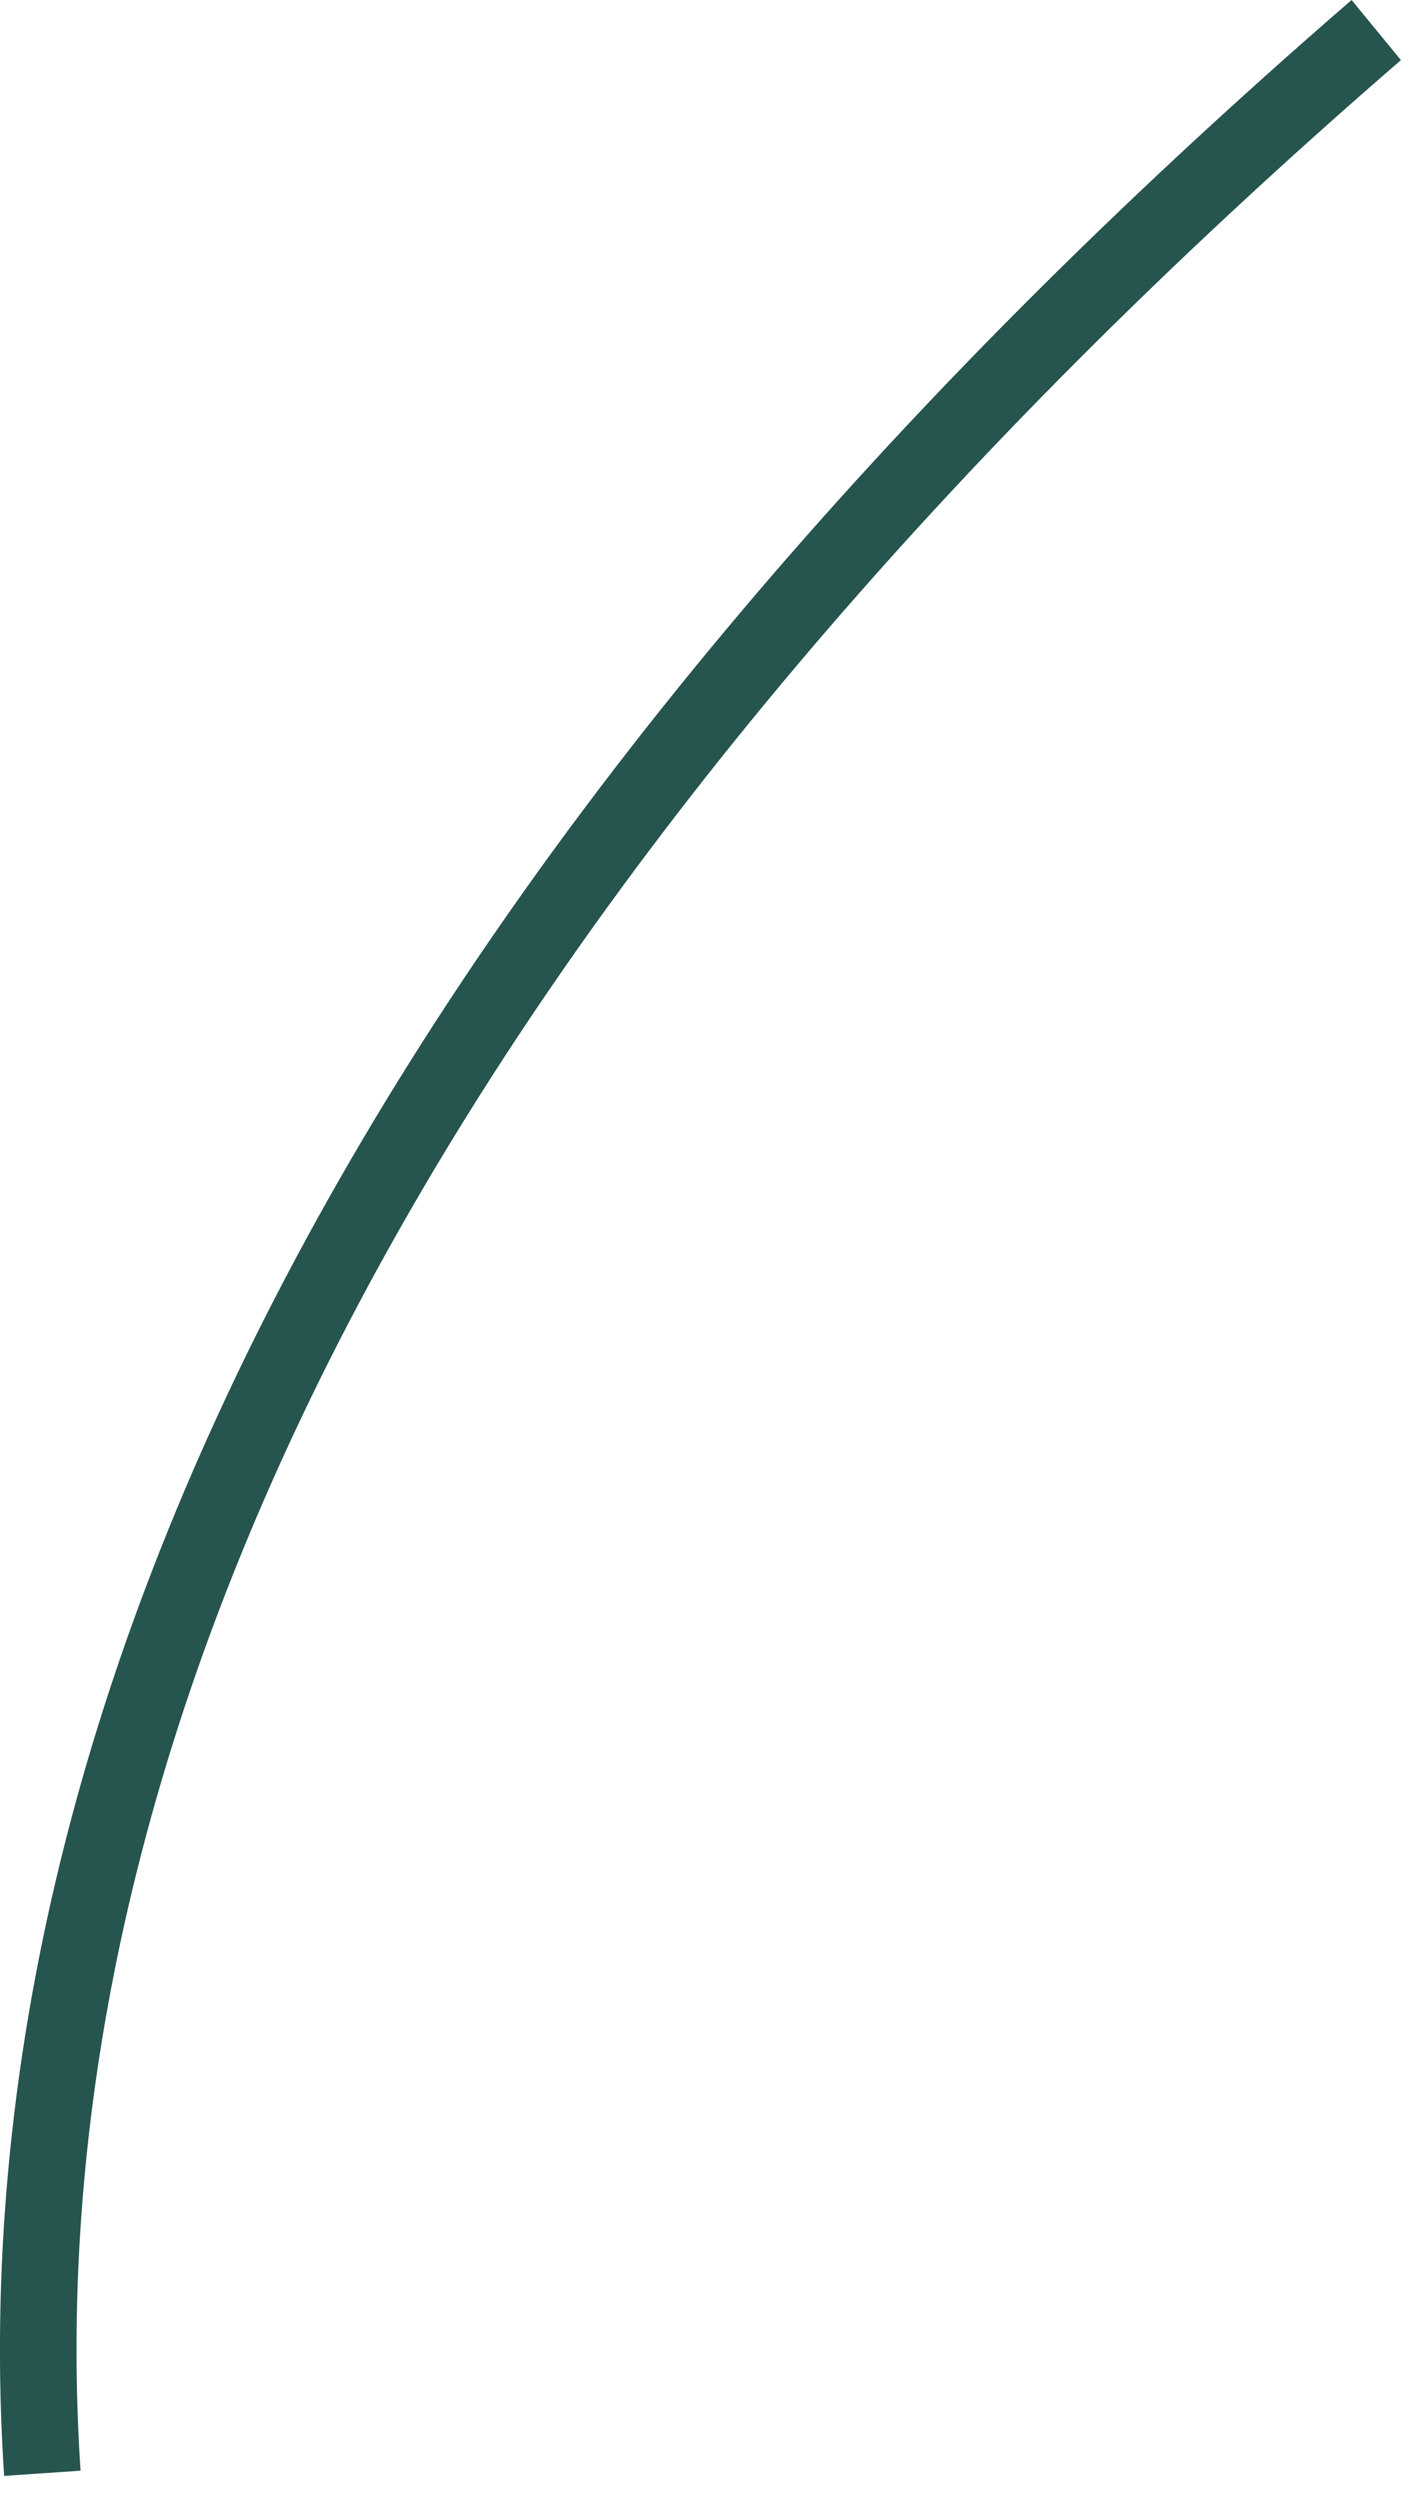 <?xml version="1.0" encoding="utf-8"?>
<svg xmlns="http://www.w3.org/2000/svg" fill="none" height="100%" overflow="visible" preserveAspectRatio="none" style="display: block;" viewBox="0 0 13 23" width="100%">
<path d="M12.435 0C3.831 7.444 -0.456 15.321 0.038 22.778L0.741 22.73C0.262 15.511 4.462 7.843 12.889 0.553L12.435 0Z" fill="#26544E" id="path272"/>
</svg>